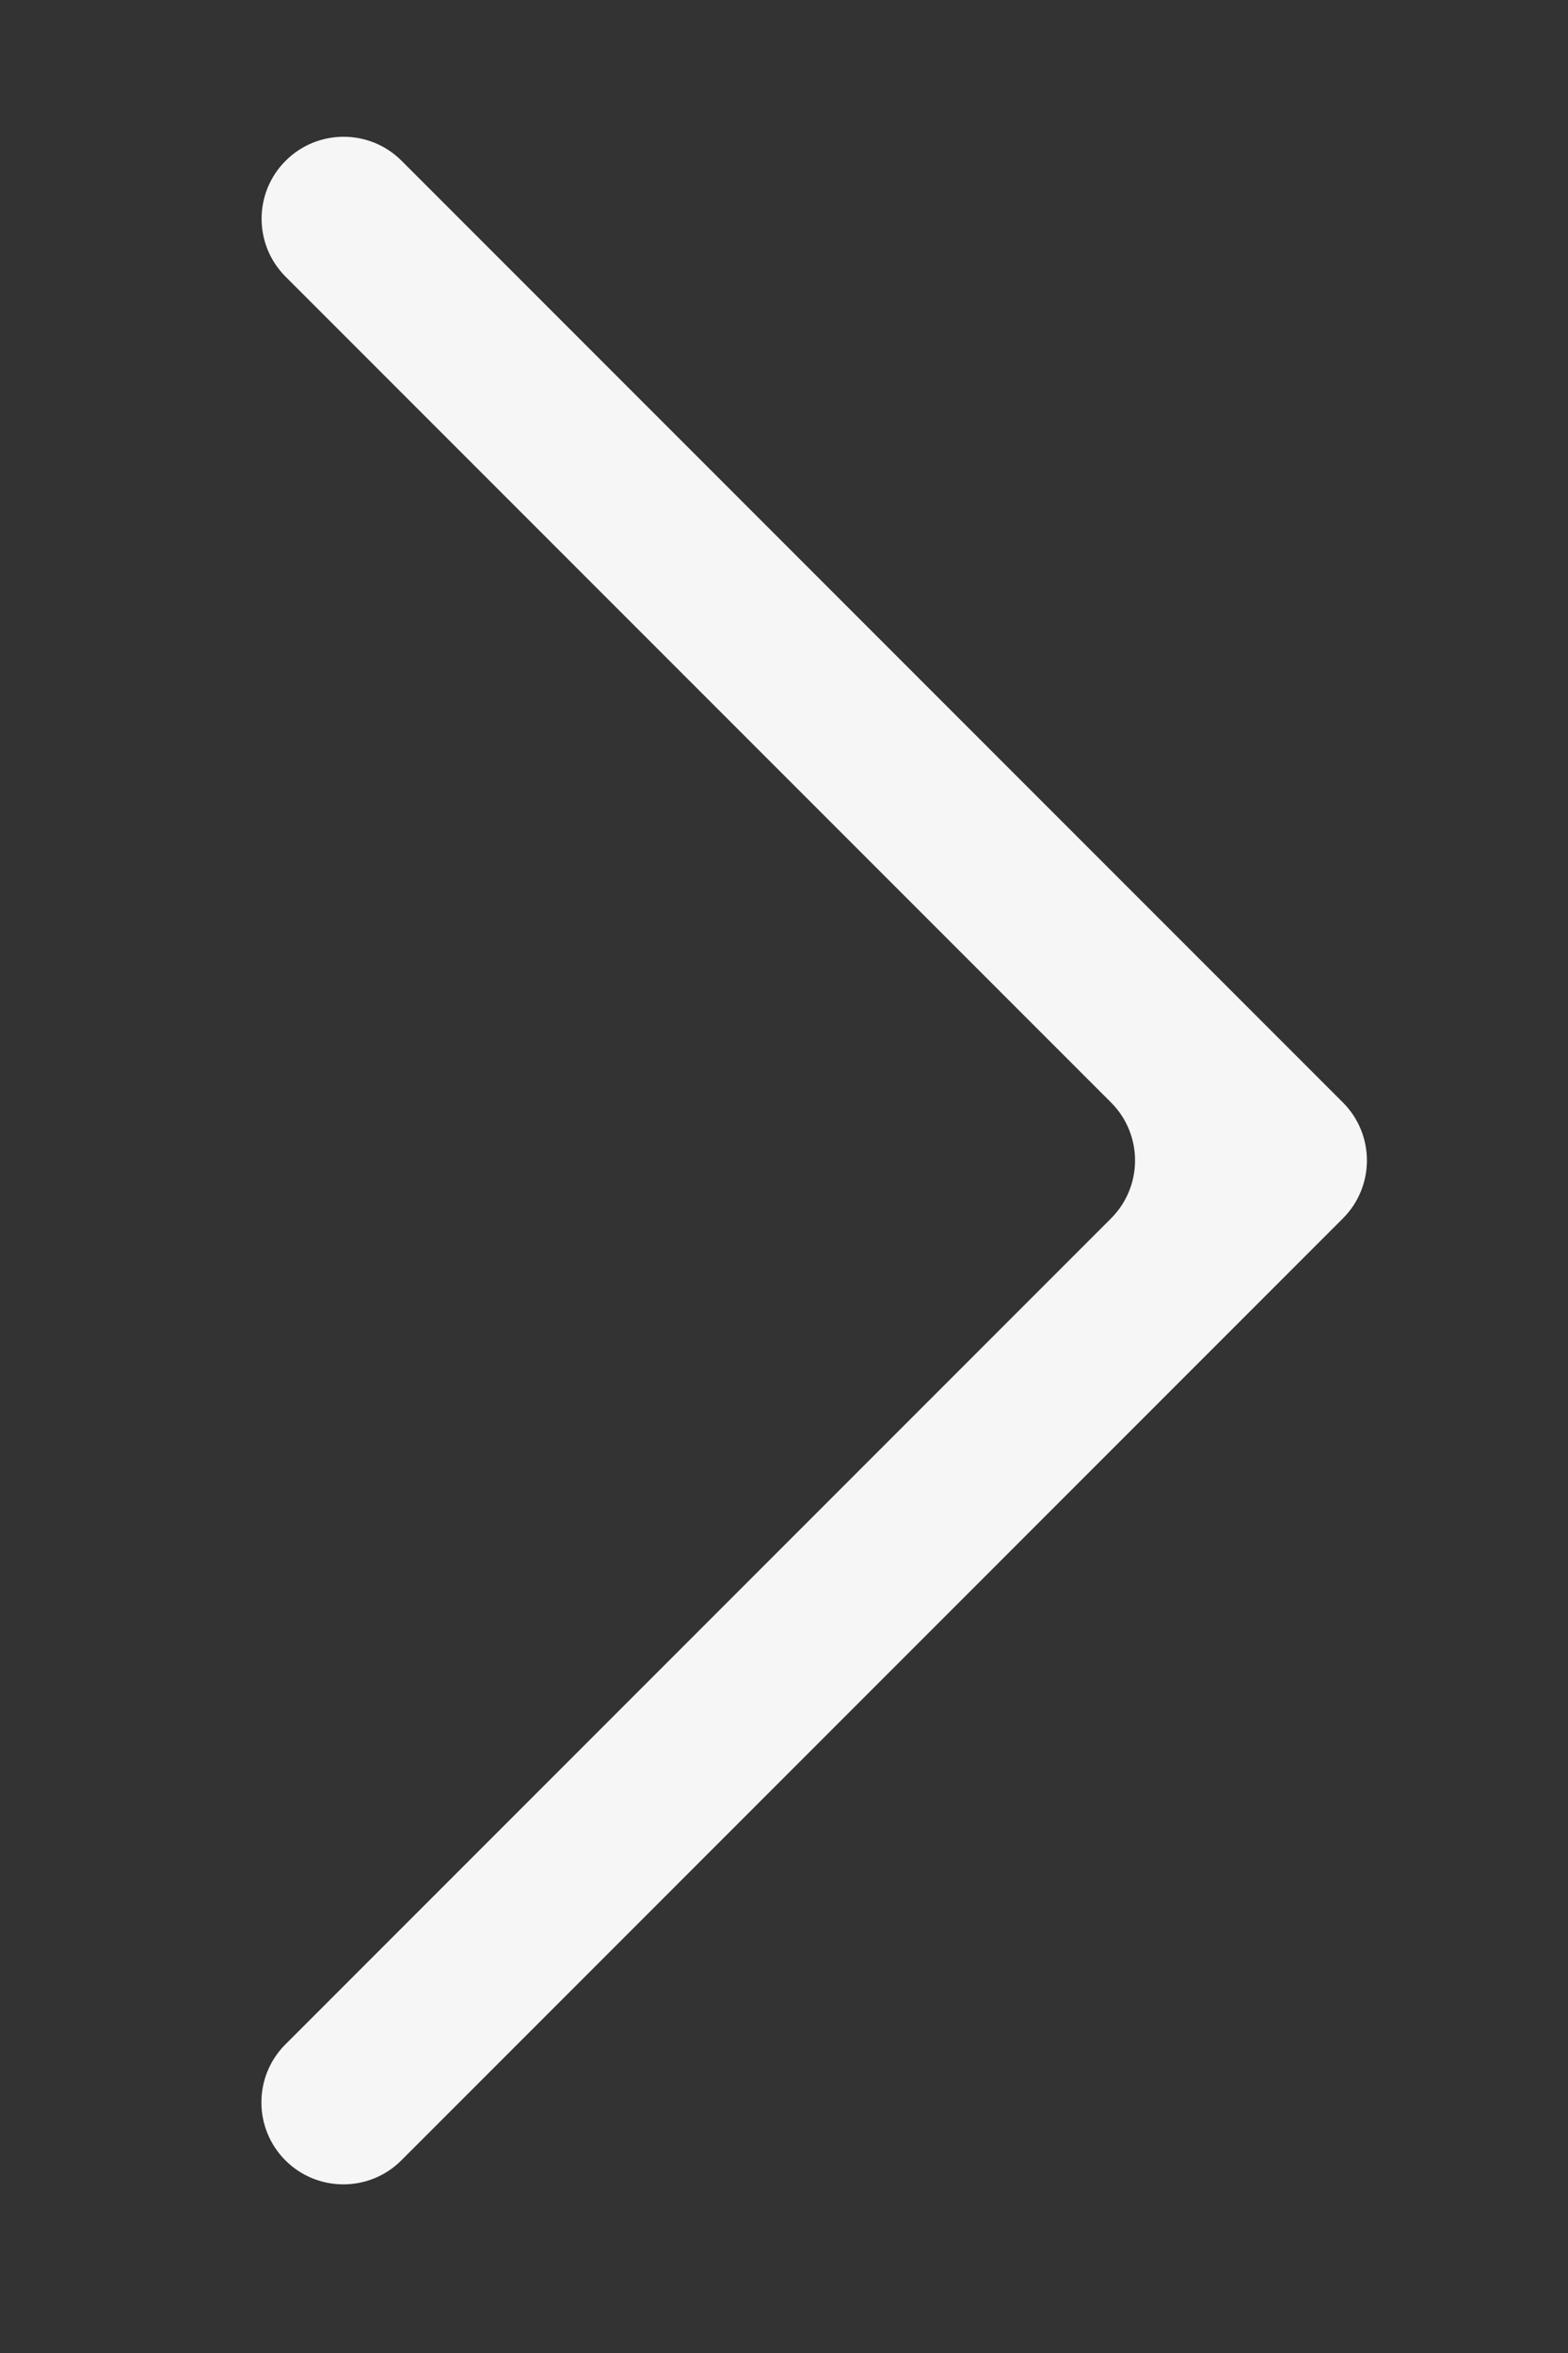 <?xml version="1.0" encoding="UTF-8"?><svg id="uuid-9fcc597f-aacb-45ee-b29b-486c23098d68" xmlns="http://www.w3.org/2000/svg" viewBox="0 0 19.125 28.688"><rect x="0" y="0" width="19.125" height="28.688" fill="#333333" stroke="none"/><defs><style>.uuid-9cb64e28-98b1-4a10-977f-54ac58ec53f9{fill:#f6f6f6;}</style></defs><path id="uuid-e7c40361-7b70-4058-9dde-3e0d43859b38" class="uuid-9cb64e28-98b1-4a10-977f-54ac58ec53f9" d="m3.481,26.339h0c-.39-.39-.39-1.024,0-1.414l10.07-10.07c.391-.39.391-1.024,0-1.414L3.484,3.374c-.391-.39-.391-1.024,0-1.414h0c.39-.39,1.024-.39,1.414,0l11.481,11.481c.391.39.391,1.024,0,1.414l-11.484,11.484c-.39.39-1.024.39-1.414,0Z"/></svg>